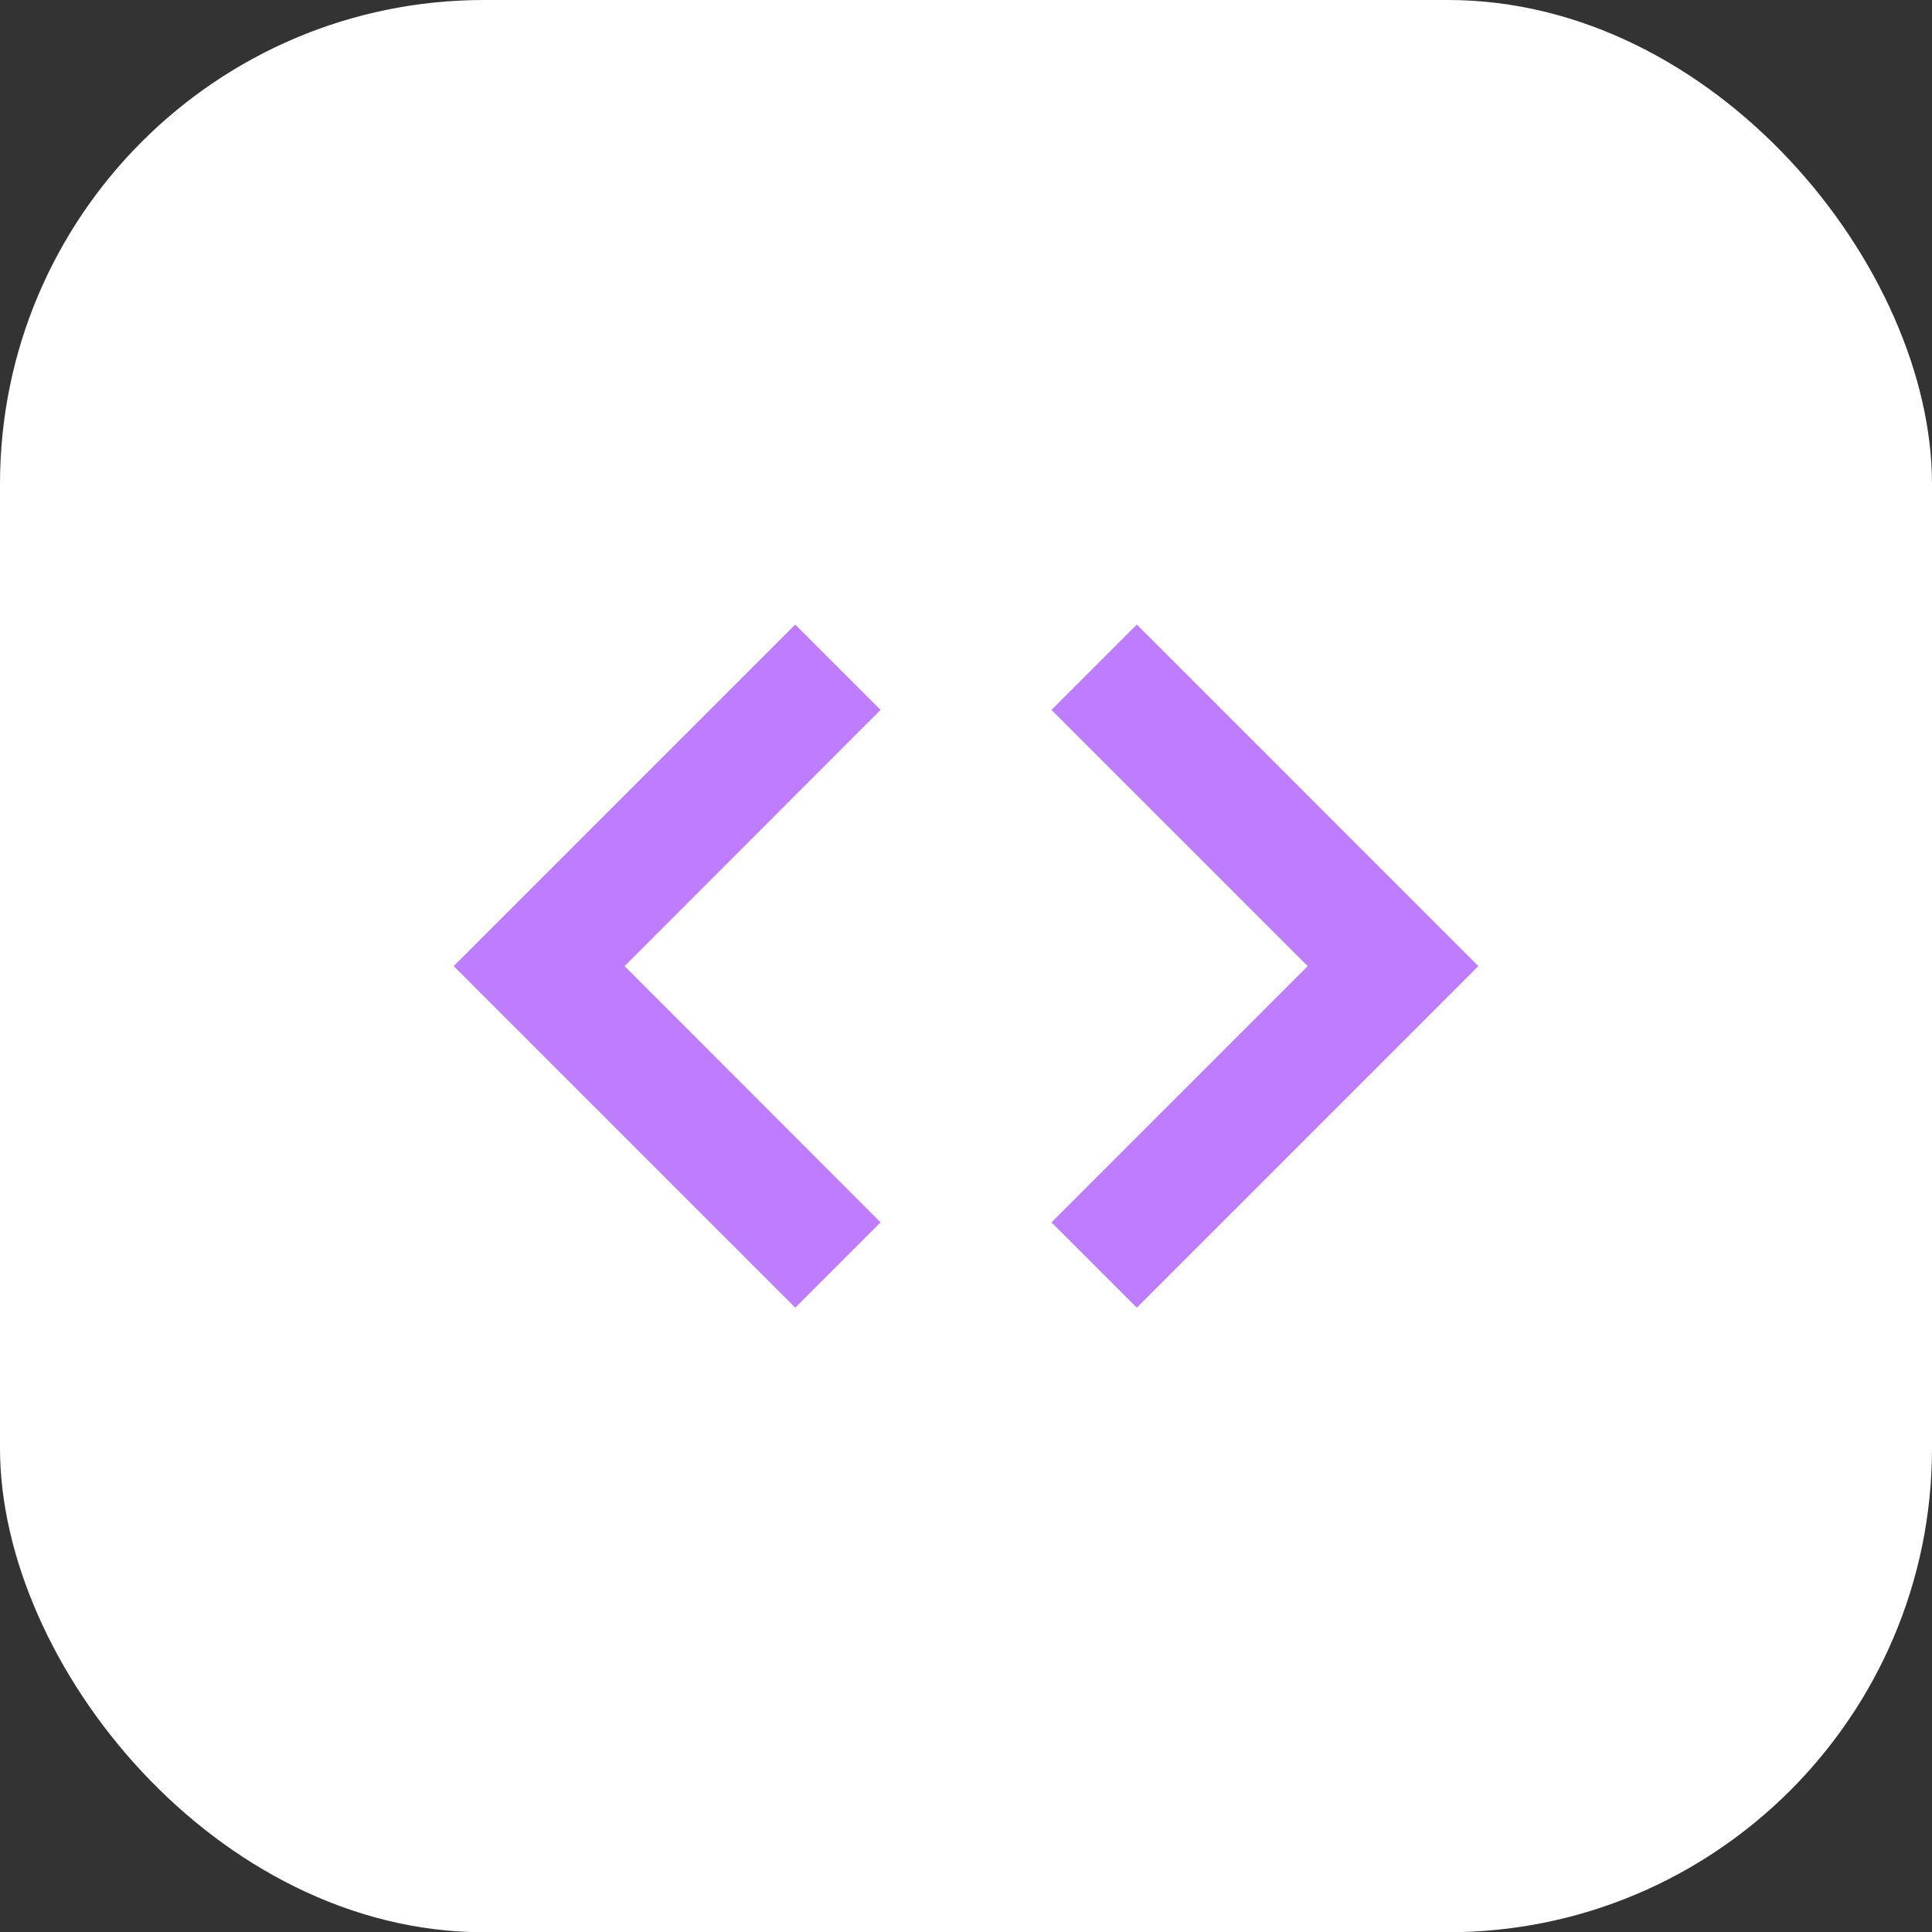<?xml version="1.0" encoding="utf-8"?>
<svg xmlns="http://www.w3.org/2000/svg" data-name="Ebene 1" viewBox="0 0 81.51 81.52">
  <rect x="0" y="0" width="81.51" height="81.52" fill="#333333" stroke="none"/>
  <rect width="81.51" height="81.52" rx="20.42" style="fill:#fff"/>
  <path d="M62.37 40.76 47.96 26.35l-3.6 3.6 10.81 10.81-10.81 10.81 3.6 3.6 14.41-14.41zm-43.23 0 14.41 14.41 3.6-3.6-10.8-10.81 10.8-10.81-3.6-3.6-14.41 14.41z" style="fill:#be7dff"/>
</svg>